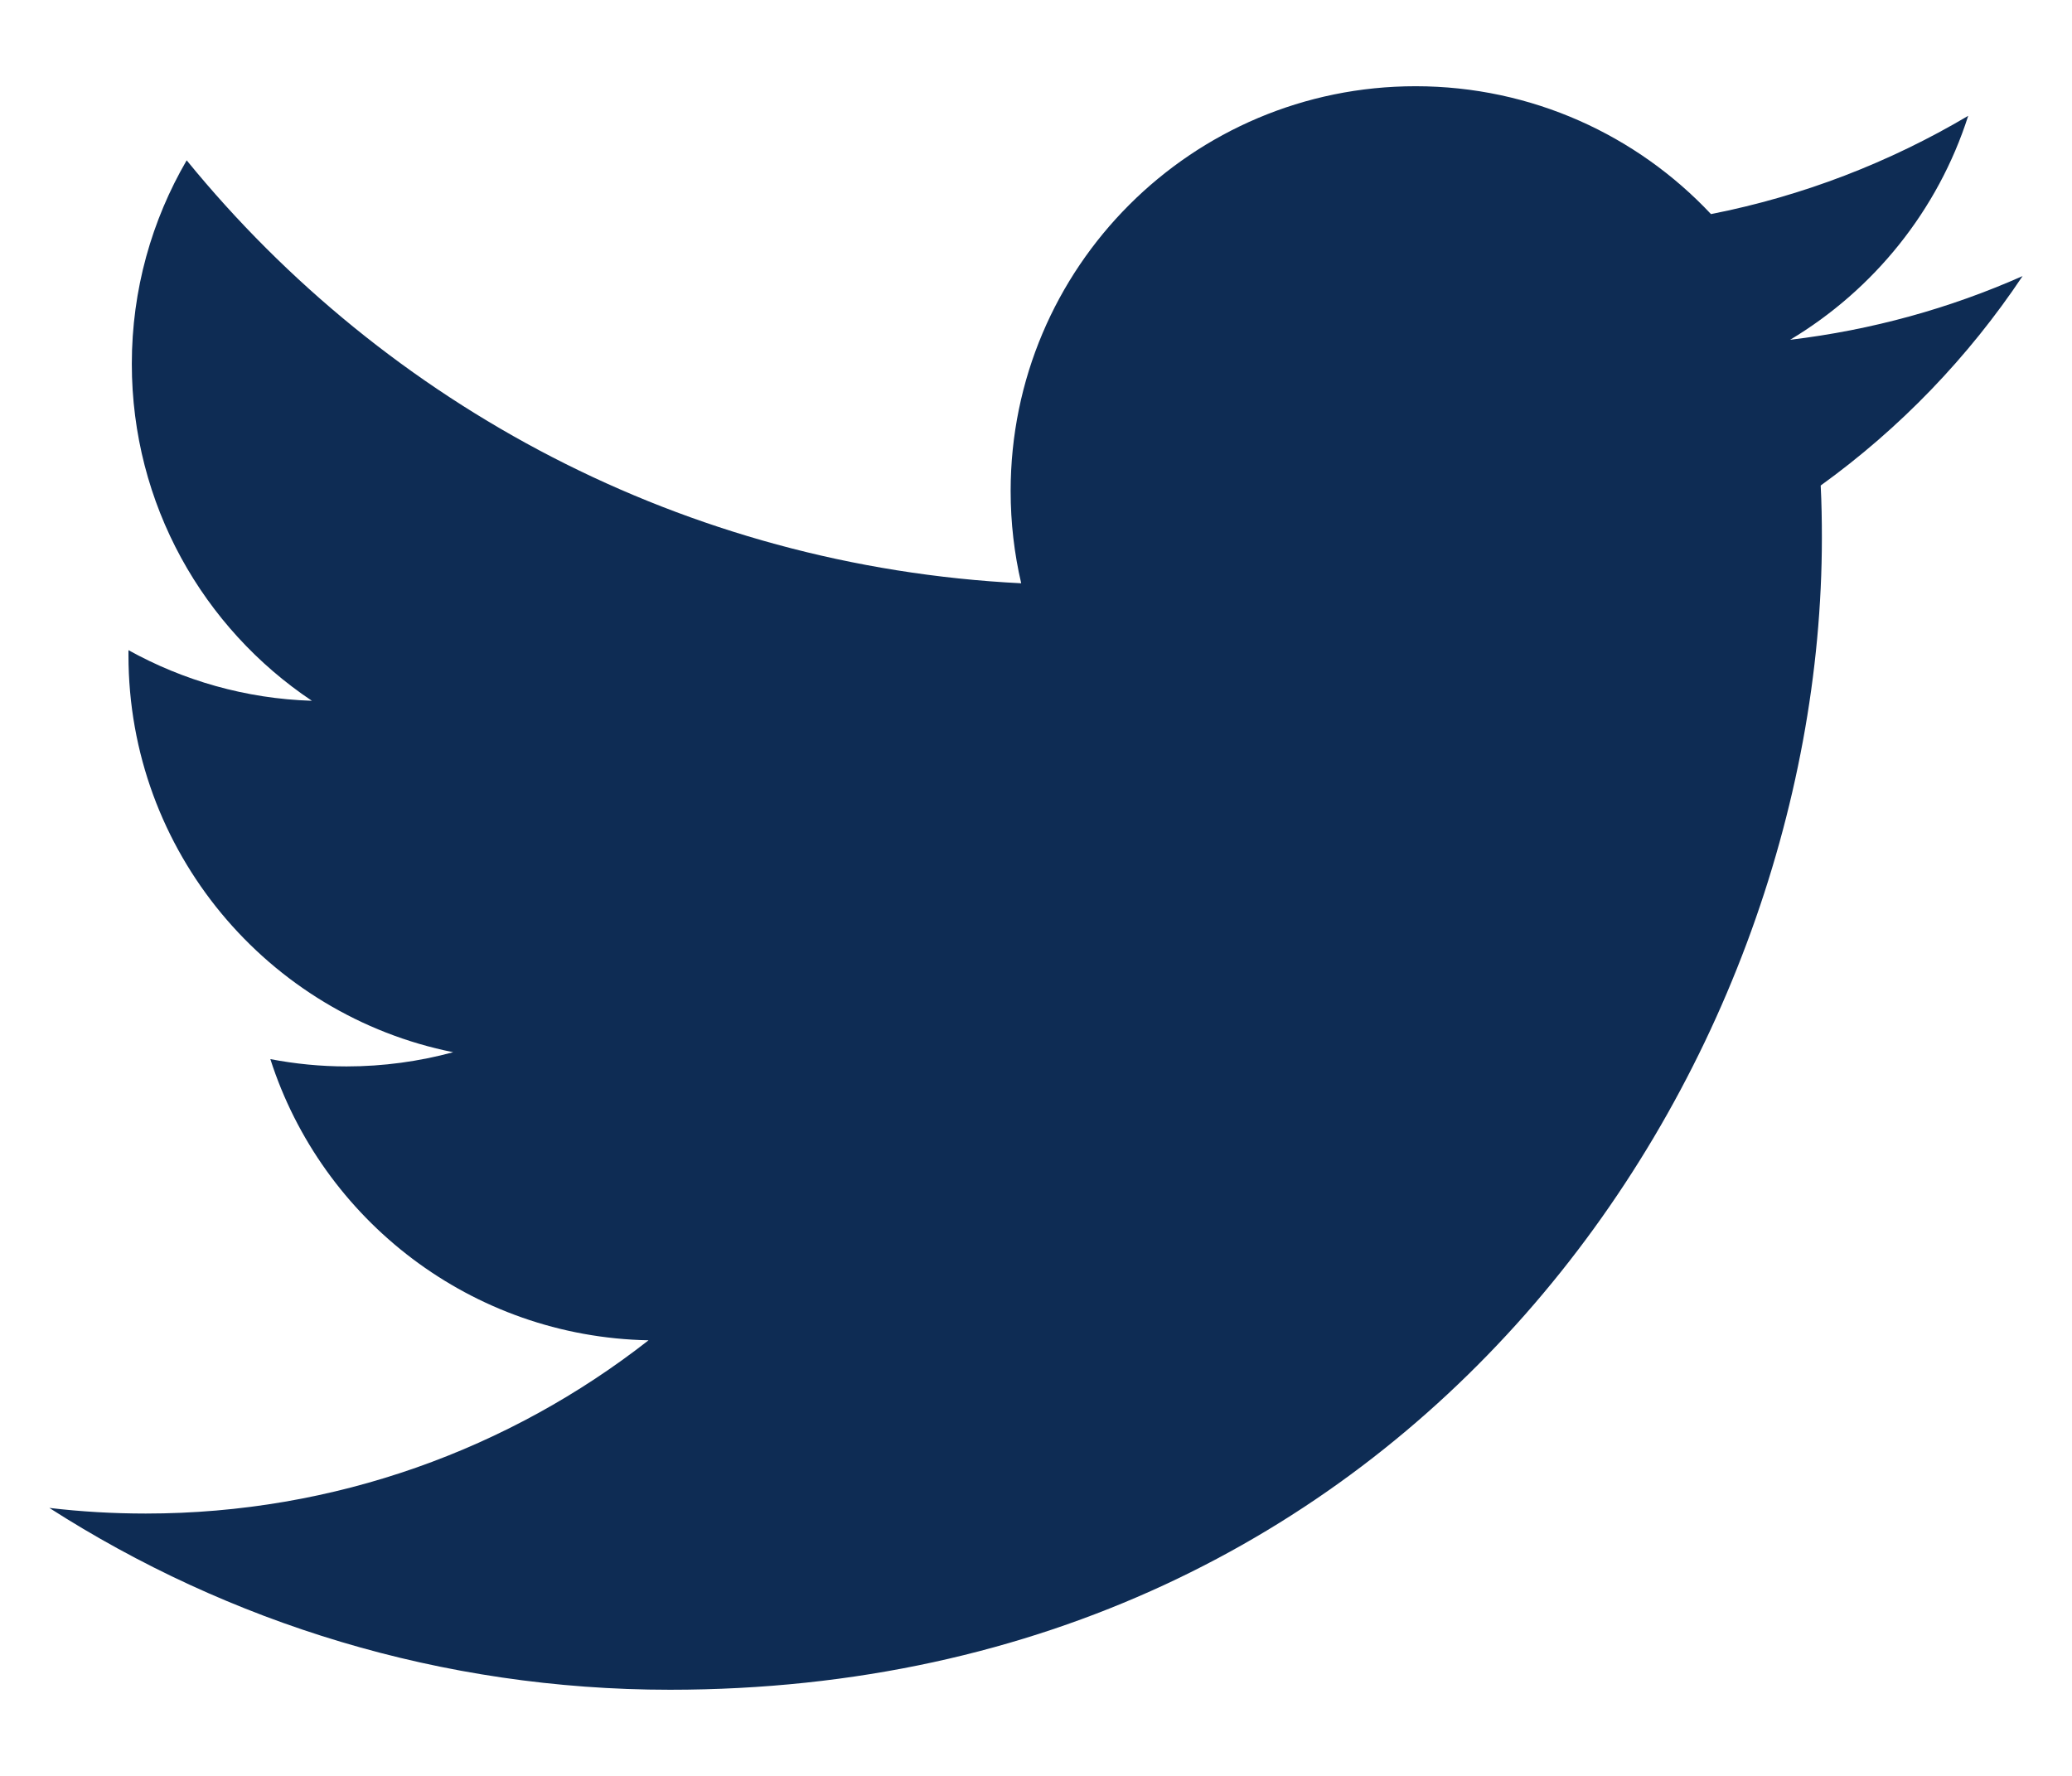 <?xml version="1.0" encoding="UTF-8"?>
<svg xmlns="http://www.w3.org/2000/svg" width="21" height="18" viewBox="0 0 21 18" fill="none">
  <path d="M20.5 2.798C19.765 3.124 18.974 3.345 18.143 3.444C18.991 2.936 19.642 2.132 19.948 1.174C19.154 1.644 18.276 1.986 17.341 2.17C16.593 1.373 15.527 0.874 14.347 0.874C12.081 0.874 10.243 2.711 10.243 4.977C10.243 5.299 10.28 5.612 10.35 5.912C6.939 5.741 3.915 4.107 1.892 1.625C1.539 2.231 1.336 2.936 1.336 3.688C1.336 5.112 2.06 6.367 3.161 7.103C2.488 7.082 1.856 6.897 1.302 6.59V6.642C1.302 8.63 2.716 10.289 4.593 10.665C4.249 10.758 3.886 10.809 3.512 10.809C3.248 10.809 2.991 10.783 2.74 10.735C3.262 12.364 4.778 13.55 6.573 13.585C5.169 14.684 3.399 15.341 1.477 15.341C1.148 15.341 0.821 15.322 0.5 15.284C2.316 16.448 4.473 17.127 6.79 17.127C14.338 17.127 18.465 10.874 18.465 5.452C18.465 5.274 18.462 5.097 18.453 4.921C19.256 4.342 19.951 3.62 20.5 2.797V2.798Z" fill="#0E2C54"></path>
</svg>

